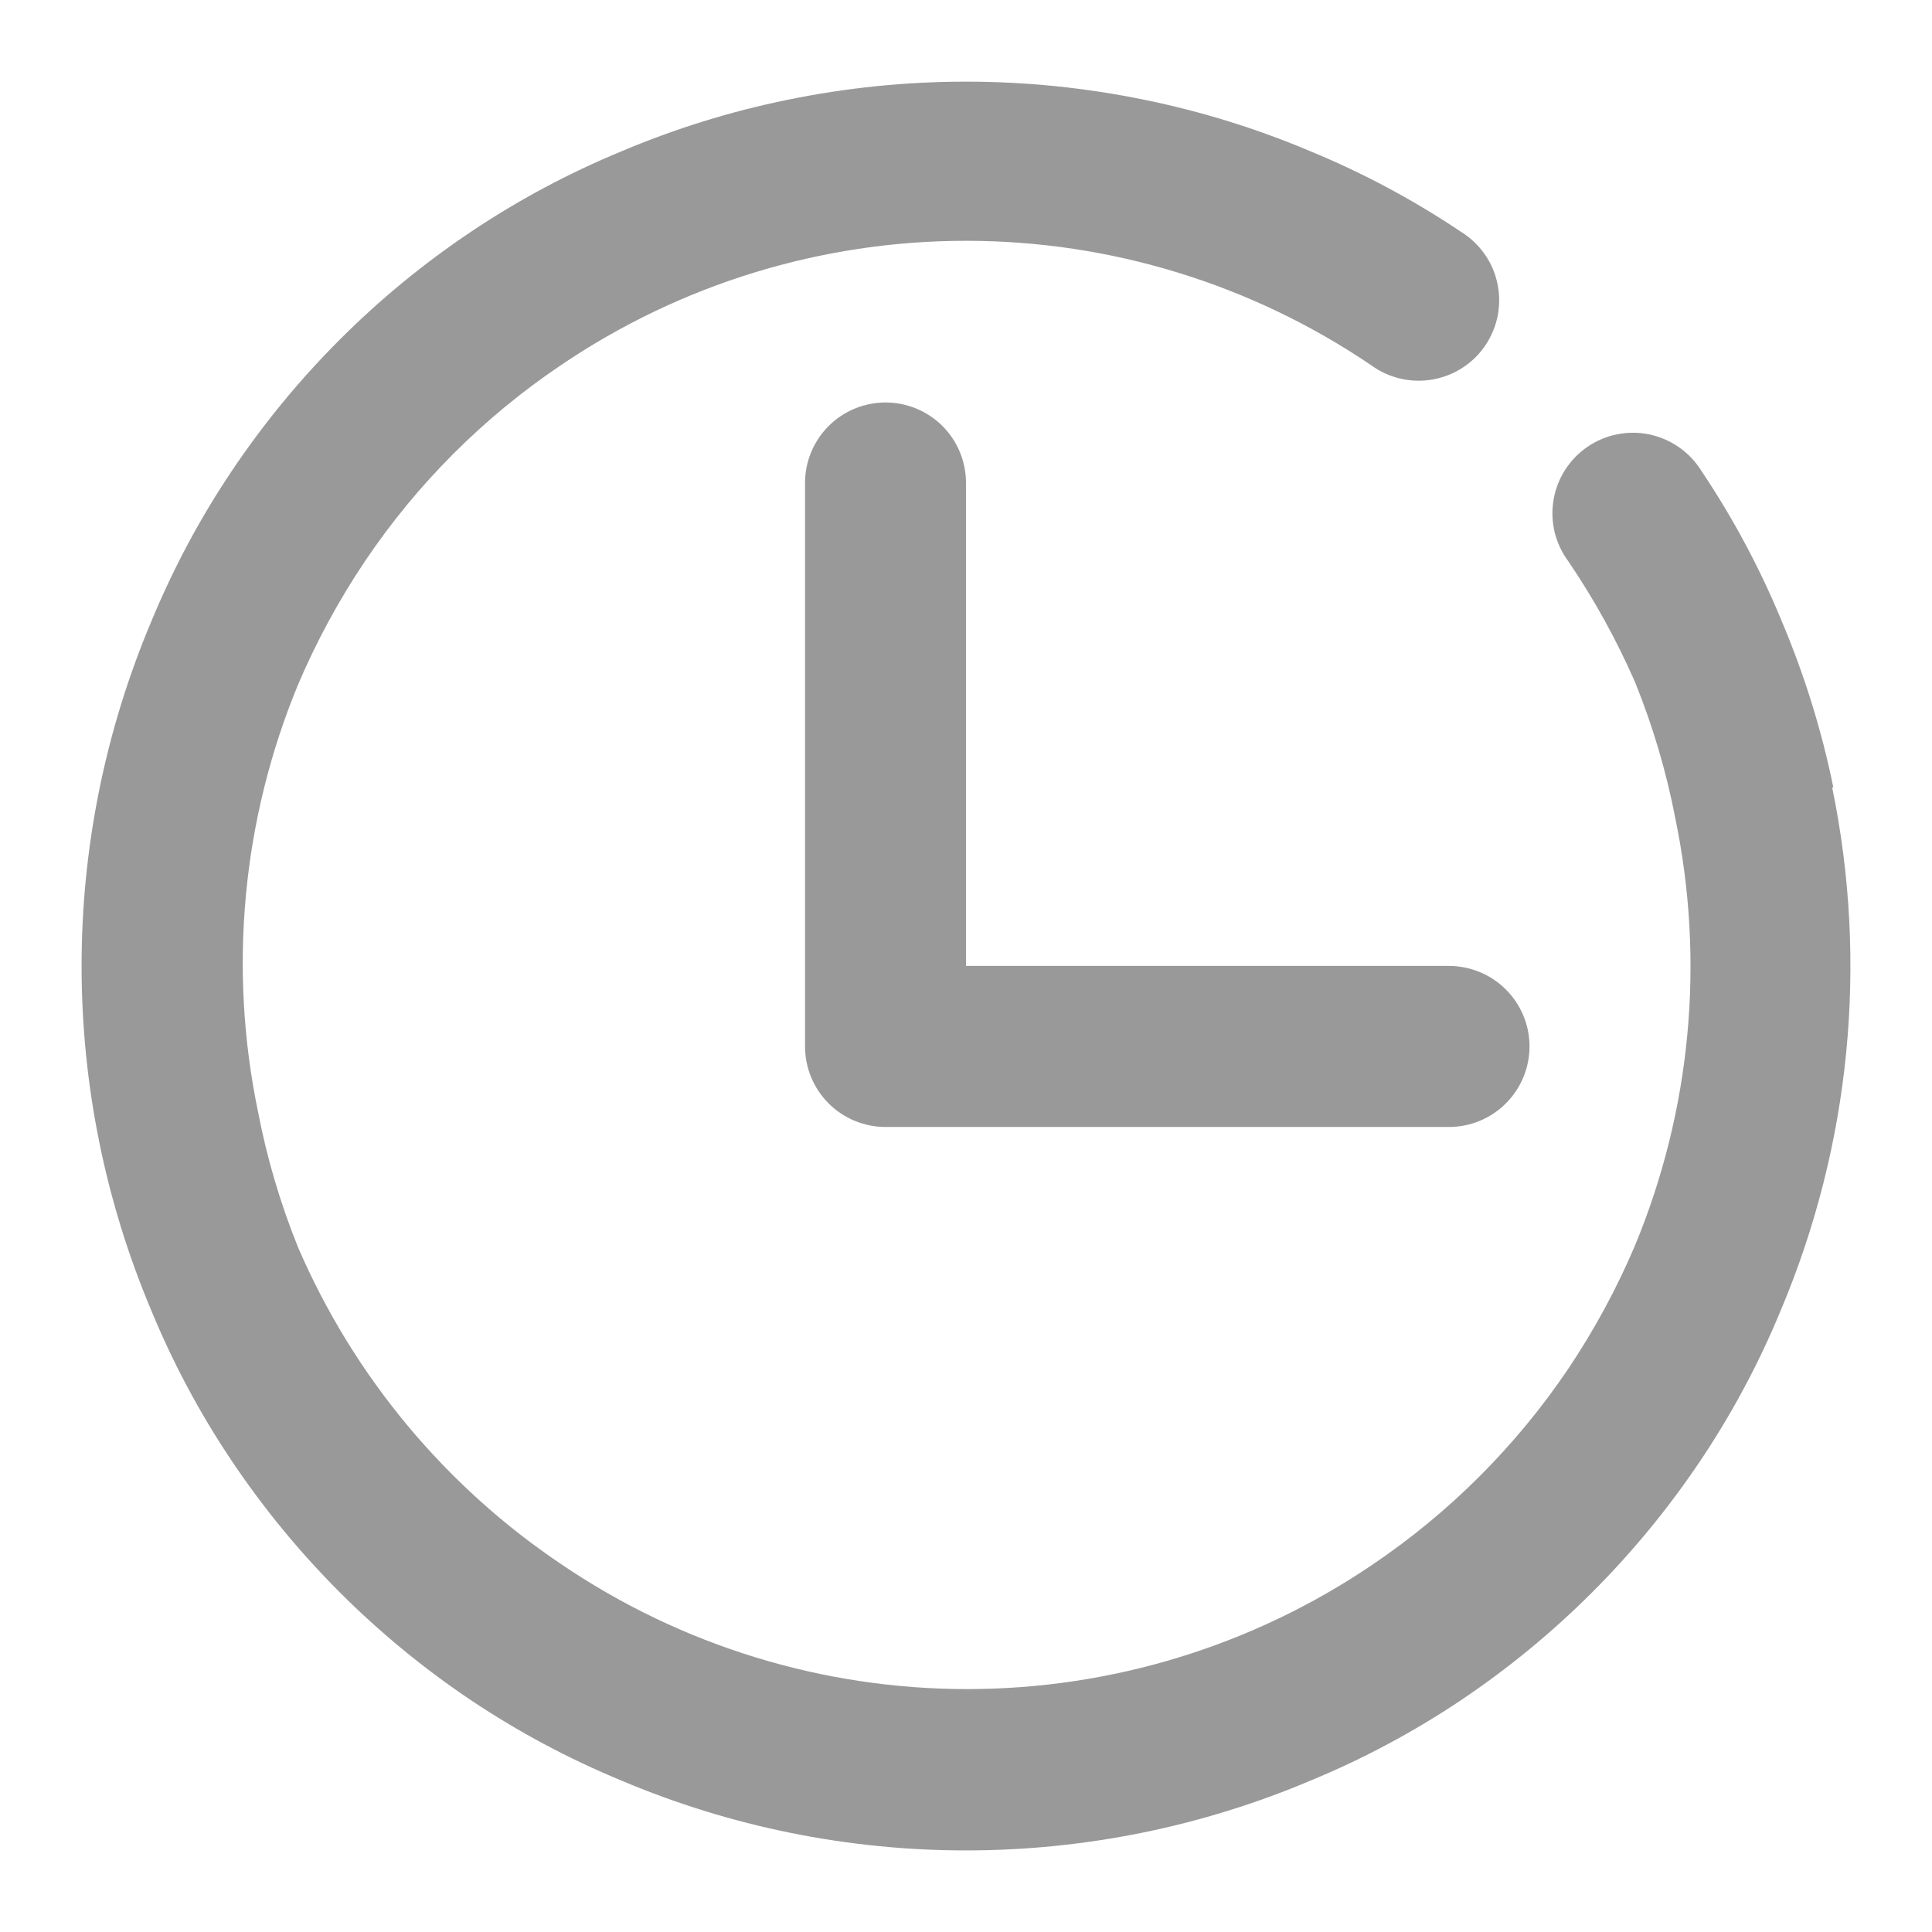  <svg width="22" height="22" viewBox="0 0 22 22" fill="none" xmlns="http://www.w3.org/2000/svg">
    <path fill-rule="evenodd" clip-rule="evenodd" d="M20.29 7.076C20.548 7.686 20.745 8.32 20.877 8.969L20.863 8.965C21.276 10.964 21.071 13.042 20.277 14.923C20.029 15.524 19.722 16.098 19.36 16.637C18.638 17.713 17.713 18.638 16.637 19.36C16.098 19.721 15.524 20.028 14.923 20.276C13.682 20.801 12.348 21.071 11 21.071C9.652 21.071 8.318 20.801 7.077 20.276C6.476 20.028 5.902 19.721 5.362 19.36C4.286 18.638 3.362 17.713 2.64 16.637C2.278 16.098 1.971 15.524 1.723 14.923C1.199 13.681 0.929 12.347 0.929 11C0.929 9.652 1.199 8.318 1.723 7.076C1.971 6.476 2.278 5.901 2.64 5.362C3.362 4.286 4.286 3.361 5.362 2.64C5.902 2.278 6.476 1.971 7.077 1.723C7.687 1.465 8.321 1.268 8.97 1.136C10.309 0.861 11.691 0.861 13.03 1.136C13.679 1.268 14.313 1.465 14.923 1.723C15.524 1.971 16.098 2.278 16.637 2.64C16.742 2.705 16.833 2.79 16.904 2.891C16.976 2.992 17.025 3.106 17.051 3.227C17.077 3.348 17.078 3.473 17.055 3.594C17.031 3.715 16.983 3.83 16.914 3.933C16.845 4.035 16.756 4.122 16.652 4.189C16.548 4.256 16.432 4.301 16.31 4.322C16.188 4.343 16.064 4.339 15.944 4.311C15.823 4.282 15.71 4.23 15.611 4.157C14.25 3.235 12.644 2.742 11 2.742C9.356 2.742 7.75 3.235 6.389 4.157C5.508 4.75 4.75 5.508 4.157 6.389C3.86 6.831 3.605 7.301 3.396 7.791C2.758 9.331 2.599 11.027 2.938 12.659C3.04 13.189 3.193 13.708 3.396 14.208C4.03 15.676 5.074 16.93 6.403 17.82C7.764 18.741 9.37 19.234 11.014 19.234C12.658 19.234 14.264 18.741 15.624 17.82C16.505 17.226 17.263 16.468 17.857 15.588C18.154 15.145 18.409 14.675 18.617 14.185C19.256 12.644 19.416 10.946 19.076 9.313C18.974 8.783 18.82 8.264 18.617 7.764C18.406 7.283 18.152 6.823 17.857 6.389C17.783 6.289 17.731 6.176 17.702 6.056C17.674 5.936 17.67 5.811 17.691 5.689C17.712 5.568 17.757 5.451 17.824 5.348C17.891 5.244 17.978 5.155 18.081 5.085C18.183 5.016 18.298 4.968 18.419 4.945C18.541 4.921 18.665 4.922 18.786 4.948C18.907 4.974 19.021 5.024 19.122 5.095C19.223 5.166 19.309 5.257 19.374 5.362C19.736 5.901 20.043 6.476 20.29 7.076ZM11 5.5V10.999H16.5C16.743 11 16.977 11.096 17.148 11.268C17.32 11.44 17.417 11.673 17.417 11.916C17.417 12.159 17.32 12.392 17.148 12.564C16.977 12.736 16.743 12.833 16.5 12.833H10.084C9.841 12.833 9.607 12.736 9.435 12.564C9.264 12.393 9.167 12.159 9.167 11.916V5.5C9.167 5.256 9.264 5.023 9.436 4.851C9.607 4.68 9.841 4.583 10.084 4.583C10.327 4.583 10.56 4.68 10.732 4.851C10.904 5.023 11 5.256 11 5.5Z" fill="#999999"/>
    </svg>